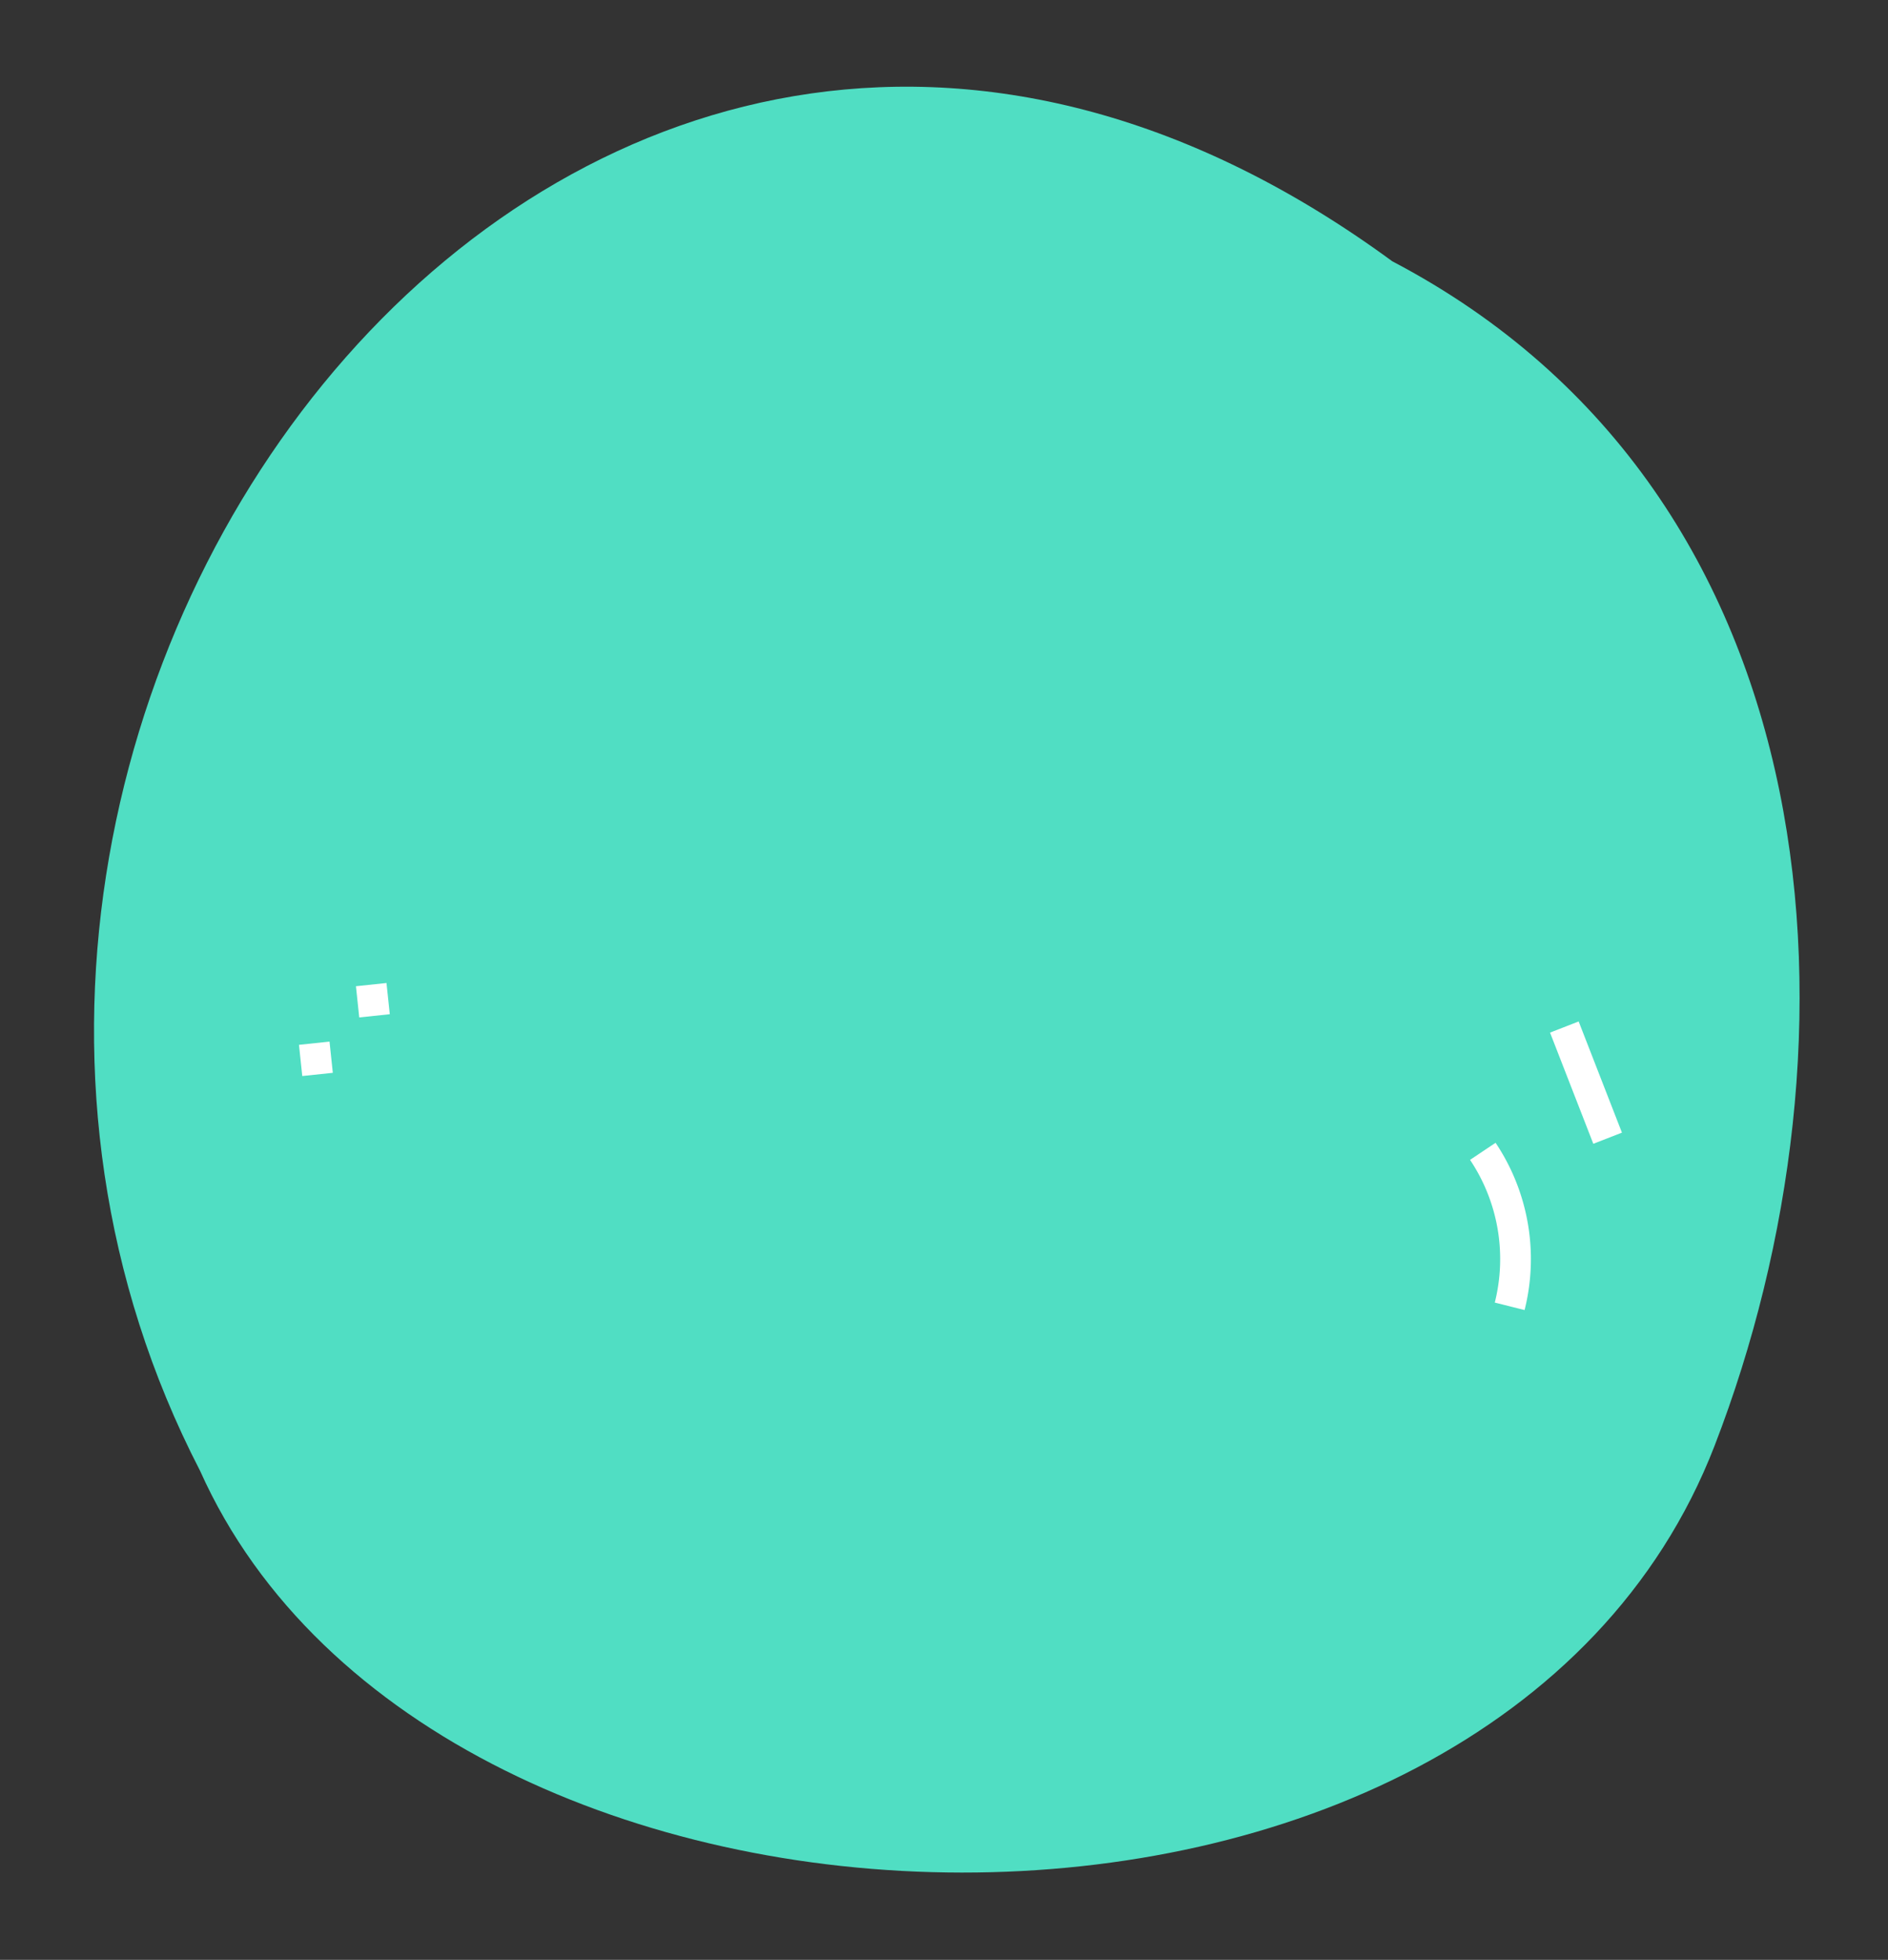 <svg xmlns="http://www.w3.org/2000/svg" width="34.68" height="35.995" viewBox="0 0 34.68 35.995">
  <rect x="0" y="0" width="34.68" height="35.995" fill="#333333" stroke="none"/>
  <g id="アートワーク_21" data-name="アートワーク 21" transform="matrix(0.995, -0.105, 0.105, 0.995, 28.353, 27.342)">
    <g id="グループ_11334" data-name="グループ 11334" transform="translate(-25.683 -26.89)">
      <path id="パス_19202" data-name="パス 19202" d="M25.285,4.191C11.727-8.132-4.565,9.218,1.188,23.973c3.284,10.062,22.5,12.593,27.7,2.463C32.5,19.4,33,9.339,25.285,4.191Z" transform="translate(0 0)" fill="#50dec3"/>
      <path id="パス_19203" data-name="パス 19203" d="M0,0V.576" transform="translate(4.097 16.389)" fill="none" stroke="#fff" stroke-miterlimit="10" stroke-width="0.564"/>
      <path id="パス_19204" data-name="パス 19204" d="M0,0V.576" transform="translate(5.25 15.429)" fill="none" stroke="#fff" stroke-miterlimit="10" stroke-width="0.564"/>
      <path id="パス_19205" data-name="パス 19205" d="M0,0" transform="translate(7.362 13.7)" fill="none" stroke="#fff" stroke-miterlimit="10" stroke-width="1"/>
      <path id="パス_19206" data-name="パス 19206" d="M0,0A3.556,3.556,0,0,1,.192,2.881" transform="translate(25.224 20.614)" fill="none" stroke="#fff" stroke-miterlimit="10" stroke-width="0.564"/>
      <path id="パス_19207" data-name="パス 19207" d="M0,0,.576,2.113" transform="translate(26.952 18.502)" fill="none" stroke="#fff" stroke-miterlimit="10" stroke-width="0.564"/>
    </g>
  </g>
</svg>

